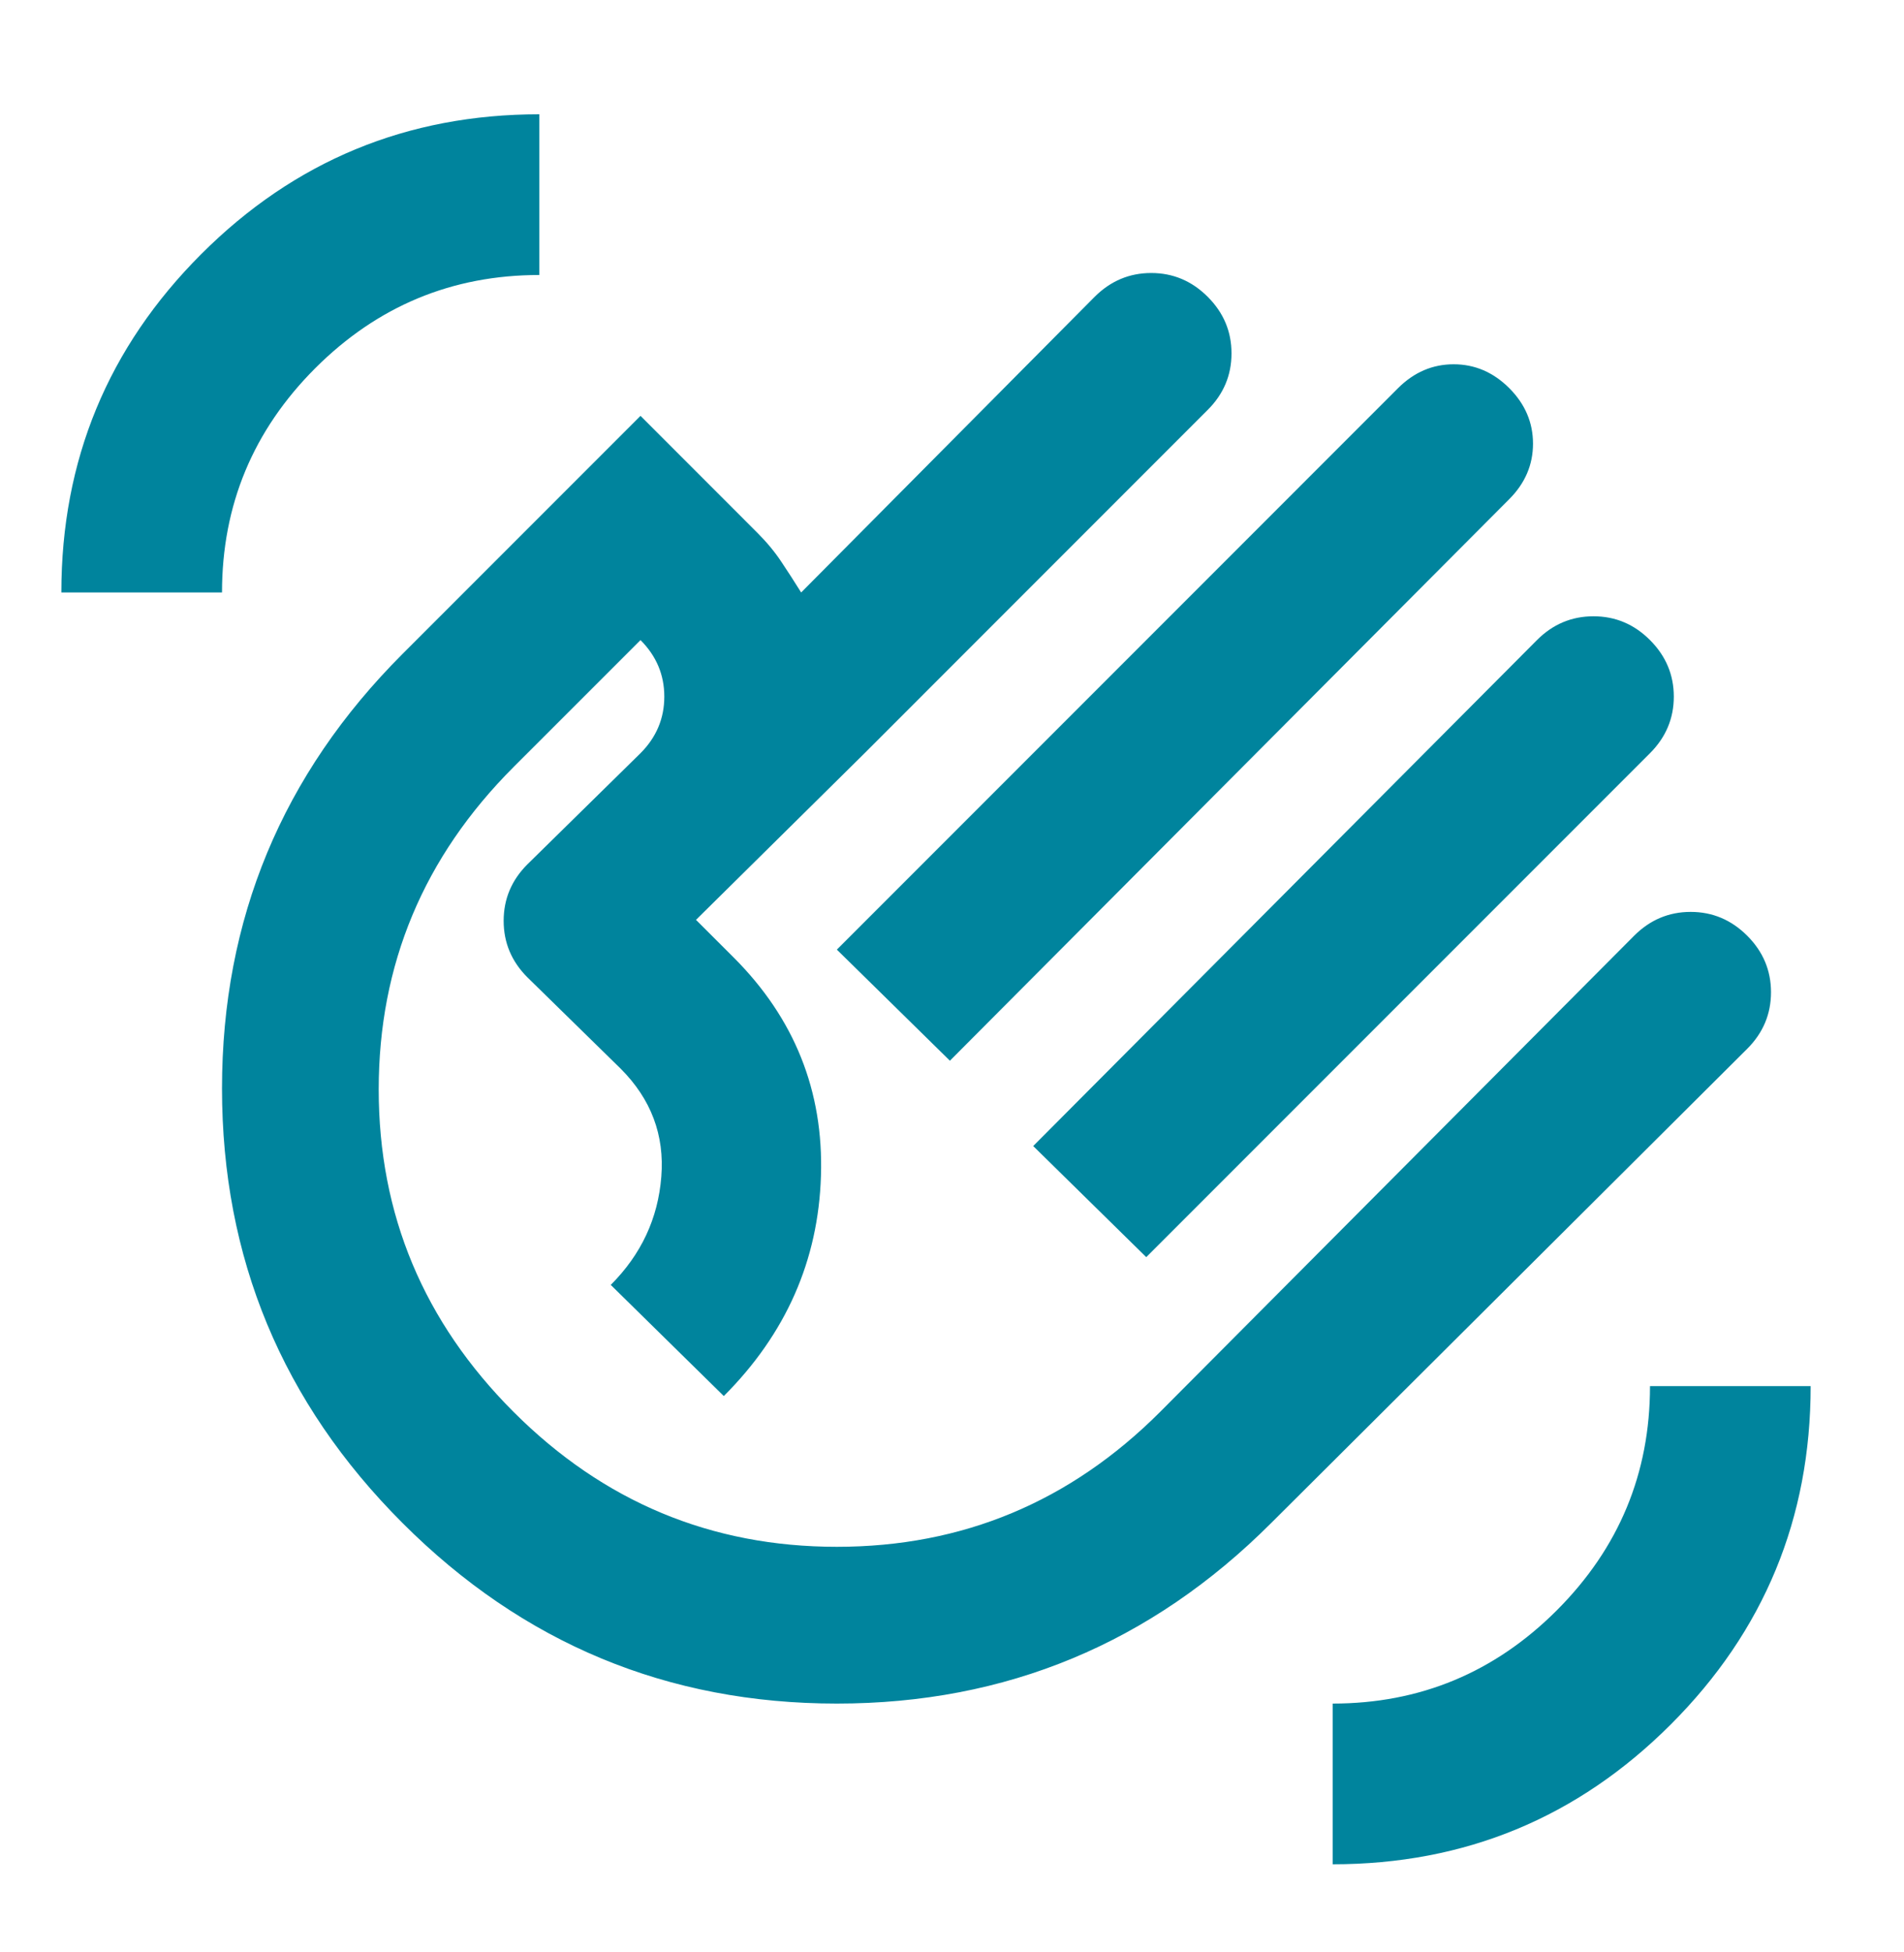 <?xml version="1.0" encoding="utf-8"?>
<svg xmlns="http://www.w3.org/2000/svg" width="40" height="41" viewBox="0 0 40 41" fill="none">
  <mask id="mask0_2311_36219" style="mask-type:alpha" maskUnits="userSpaceOnUse" x="0" y="0" width="40" height="41">
    <rect y="0.775" width="40" height="40" fill="#D9D9D9"/>
  </mask>
  <g mask="url(#mask0_2311_36219)">
    <path d="M17.581 19.942L29.372 8.15C29.706 7.817 30.095 7.65 30.539 7.65C30.983 7.65 31.372 7.817 31.706 8.15C32.039 8.483 32.206 8.872 32.206 9.317C32.206 9.761 32.039 10.15 31.706 10.483L19.956 22.275L17.581 19.942ZM21.706 24.067L32.289 13.442C32.622 13.108 33.018 12.942 33.477 12.942C33.935 12.942 34.331 13.108 34.664 13.442C34.997 13.775 35.164 14.171 35.164 14.629C35.164 15.087 34.997 15.483 34.664 15.817L24.081 26.4L21.706 24.067ZM8.456 31.983C5.928 29.456 4.664 26.414 4.664 22.858C4.664 19.303 5.928 16.261 8.456 13.733L13.456 8.733L15.914 11.192C16.108 11.386 16.275 11.587 16.414 11.796C16.553 12.004 16.692 12.219 16.831 12.442L22.997 6.233C23.331 5.9 23.727 5.733 24.185 5.733C24.643 5.733 25.039 5.9 25.372 6.233C25.706 6.567 25.872 6.962 25.872 7.421C25.872 7.879 25.706 8.275 25.372 8.608L18.164 15.817L14.622 19.317L15.414 20.108C16.692 21.386 17.303 22.914 17.247 24.692C17.192 26.469 16.511 28.011 15.206 29.317L12.831 26.983C13.47 26.344 13.824 25.587 13.893 24.712C13.963 23.837 13.678 23.081 13.039 22.442L11.081 20.525C10.747 20.192 10.581 19.796 10.581 19.337C10.581 18.879 10.747 18.483 11.081 18.15L13.456 15.817C13.789 15.483 13.956 15.087 13.956 14.629C13.956 14.171 13.789 13.775 13.456 13.442L10.789 16.108C8.9 17.997 7.956 20.254 7.956 22.879C7.956 25.504 8.9 27.761 10.789 29.65C12.678 31.539 14.942 32.483 17.581 32.483C20.22 32.483 22.483 31.539 24.372 29.65L34.331 19.65C34.664 19.317 35.06 19.15 35.518 19.15C35.977 19.15 36.372 19.317 36.706 19.65C37.039 19.983 37.206 20.379 37.206 20.837C37.206 21.296 37.039 21.692 36.706 22.025L26.706 31.983C24.178 34.511 21.136 35.775 17.581 35.775C14.025 35.775 10.983 34.511 8.456 31.983ZM27.997 39.15V35.775C29.831 35.775 31.4 35.122 32.706 33.817C34.011 32.511 34.664 30.942 34.664 29.108H38.039C38.039 31.886 37.06 34.254 35.102 36.212C33.143 38.171 30.775 39.15 27.997 39.15ZM1.289 12.442C1.289 9.664 2.268 7.296 4.227 5.337C6.185 3.379 8.553 2.4 11.331 2.4V5.775C9.497 5.775 7.928 6.428 6.622 7.733C5.317 9.039 4.664 10.608 4.664 12.442H1.289Z" fill="#00849D"/>
  </g>
</svg>